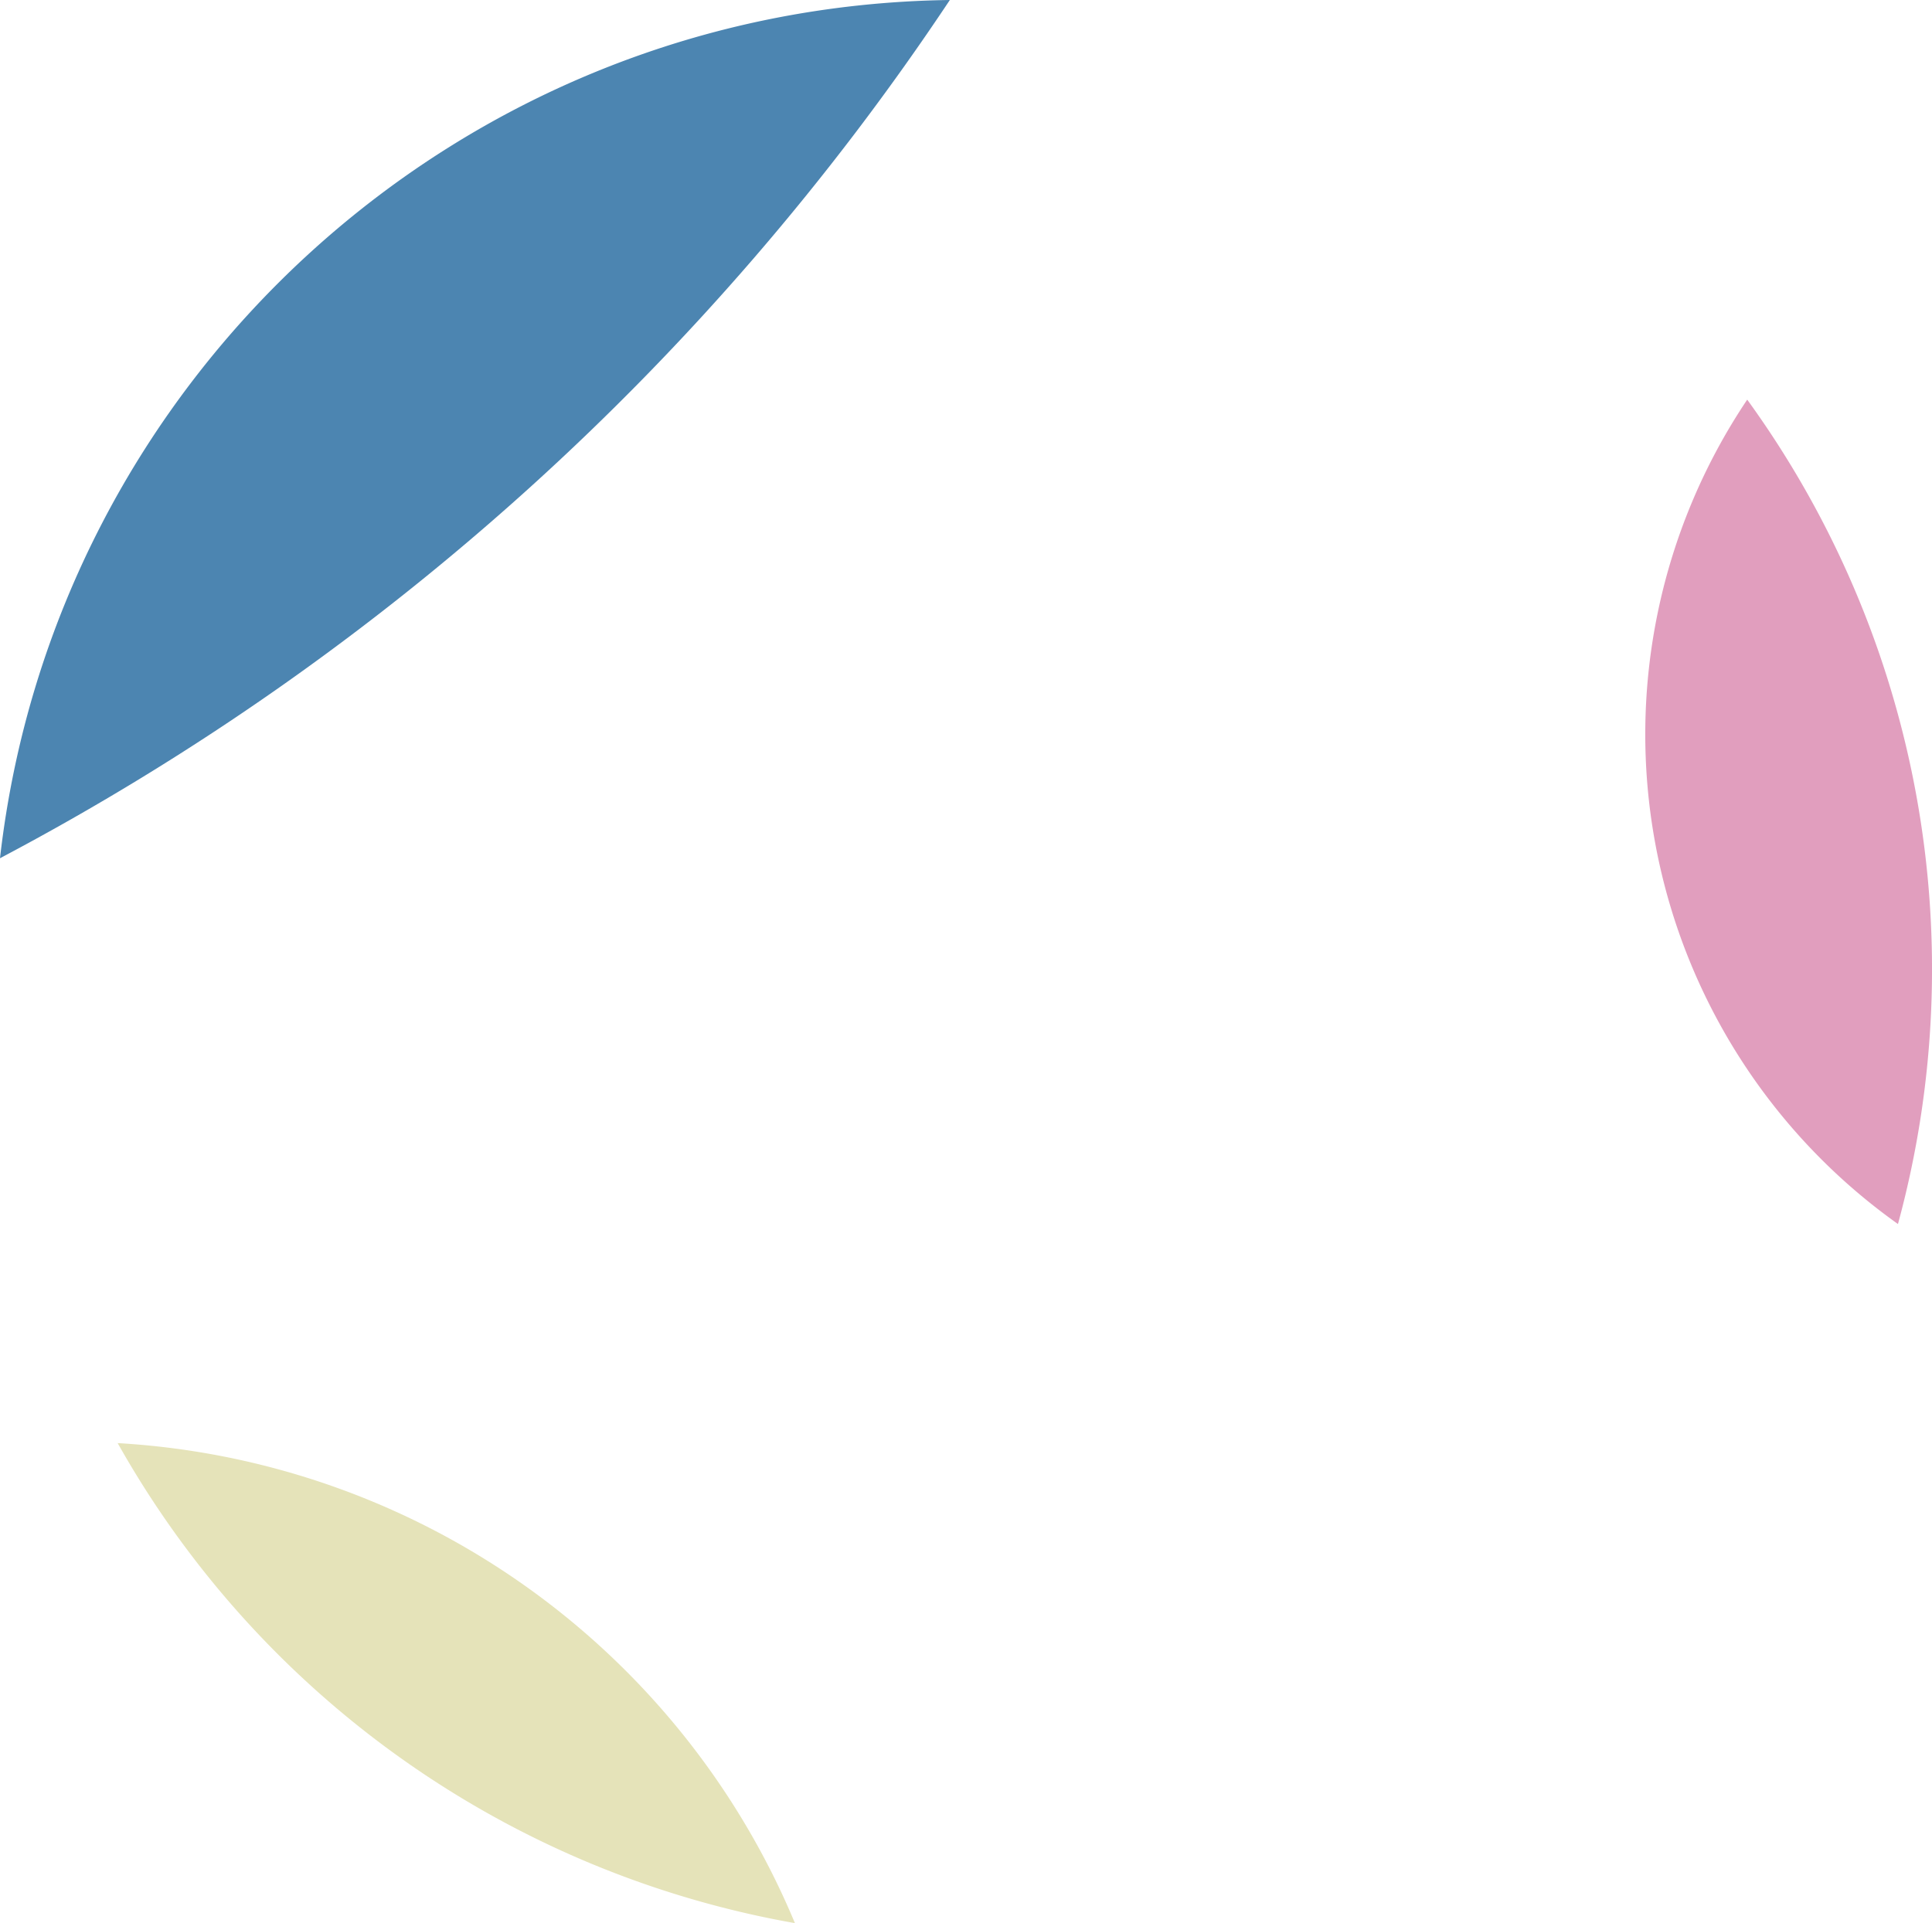 <svg xmlns="http://www.w3.org/2000/svg" viewBox="0 0 420 418.18"><defs><style>.cls-1{fill:#e19ebe;}.cls-2{fill:#e5e3b9;}.cls-3{fill:#4c85b1;}</style></defs><g id="Livello_2" data-name="Livello 2"><g id="Layer_1" data-name="Layer 1"><path class="cls-1" d="M379.83,86.9A130.64,130.64,0,0,0,412.6,266.16,211,211,0,0,0,379.83,86.9Z"/><path class="cls-2" d="M25.58,313.8A210.88,210.88,0,0,0,172.81,418.18,170.12,170.12,0,0,0,25.58,313.8Z"/><path class="cls-3" d="M0,186.62A564.52,564.52,0,0,0,206.49,0C99.54,1.41,11.82,82.5,0,186.62Z"/></g></g></svg>